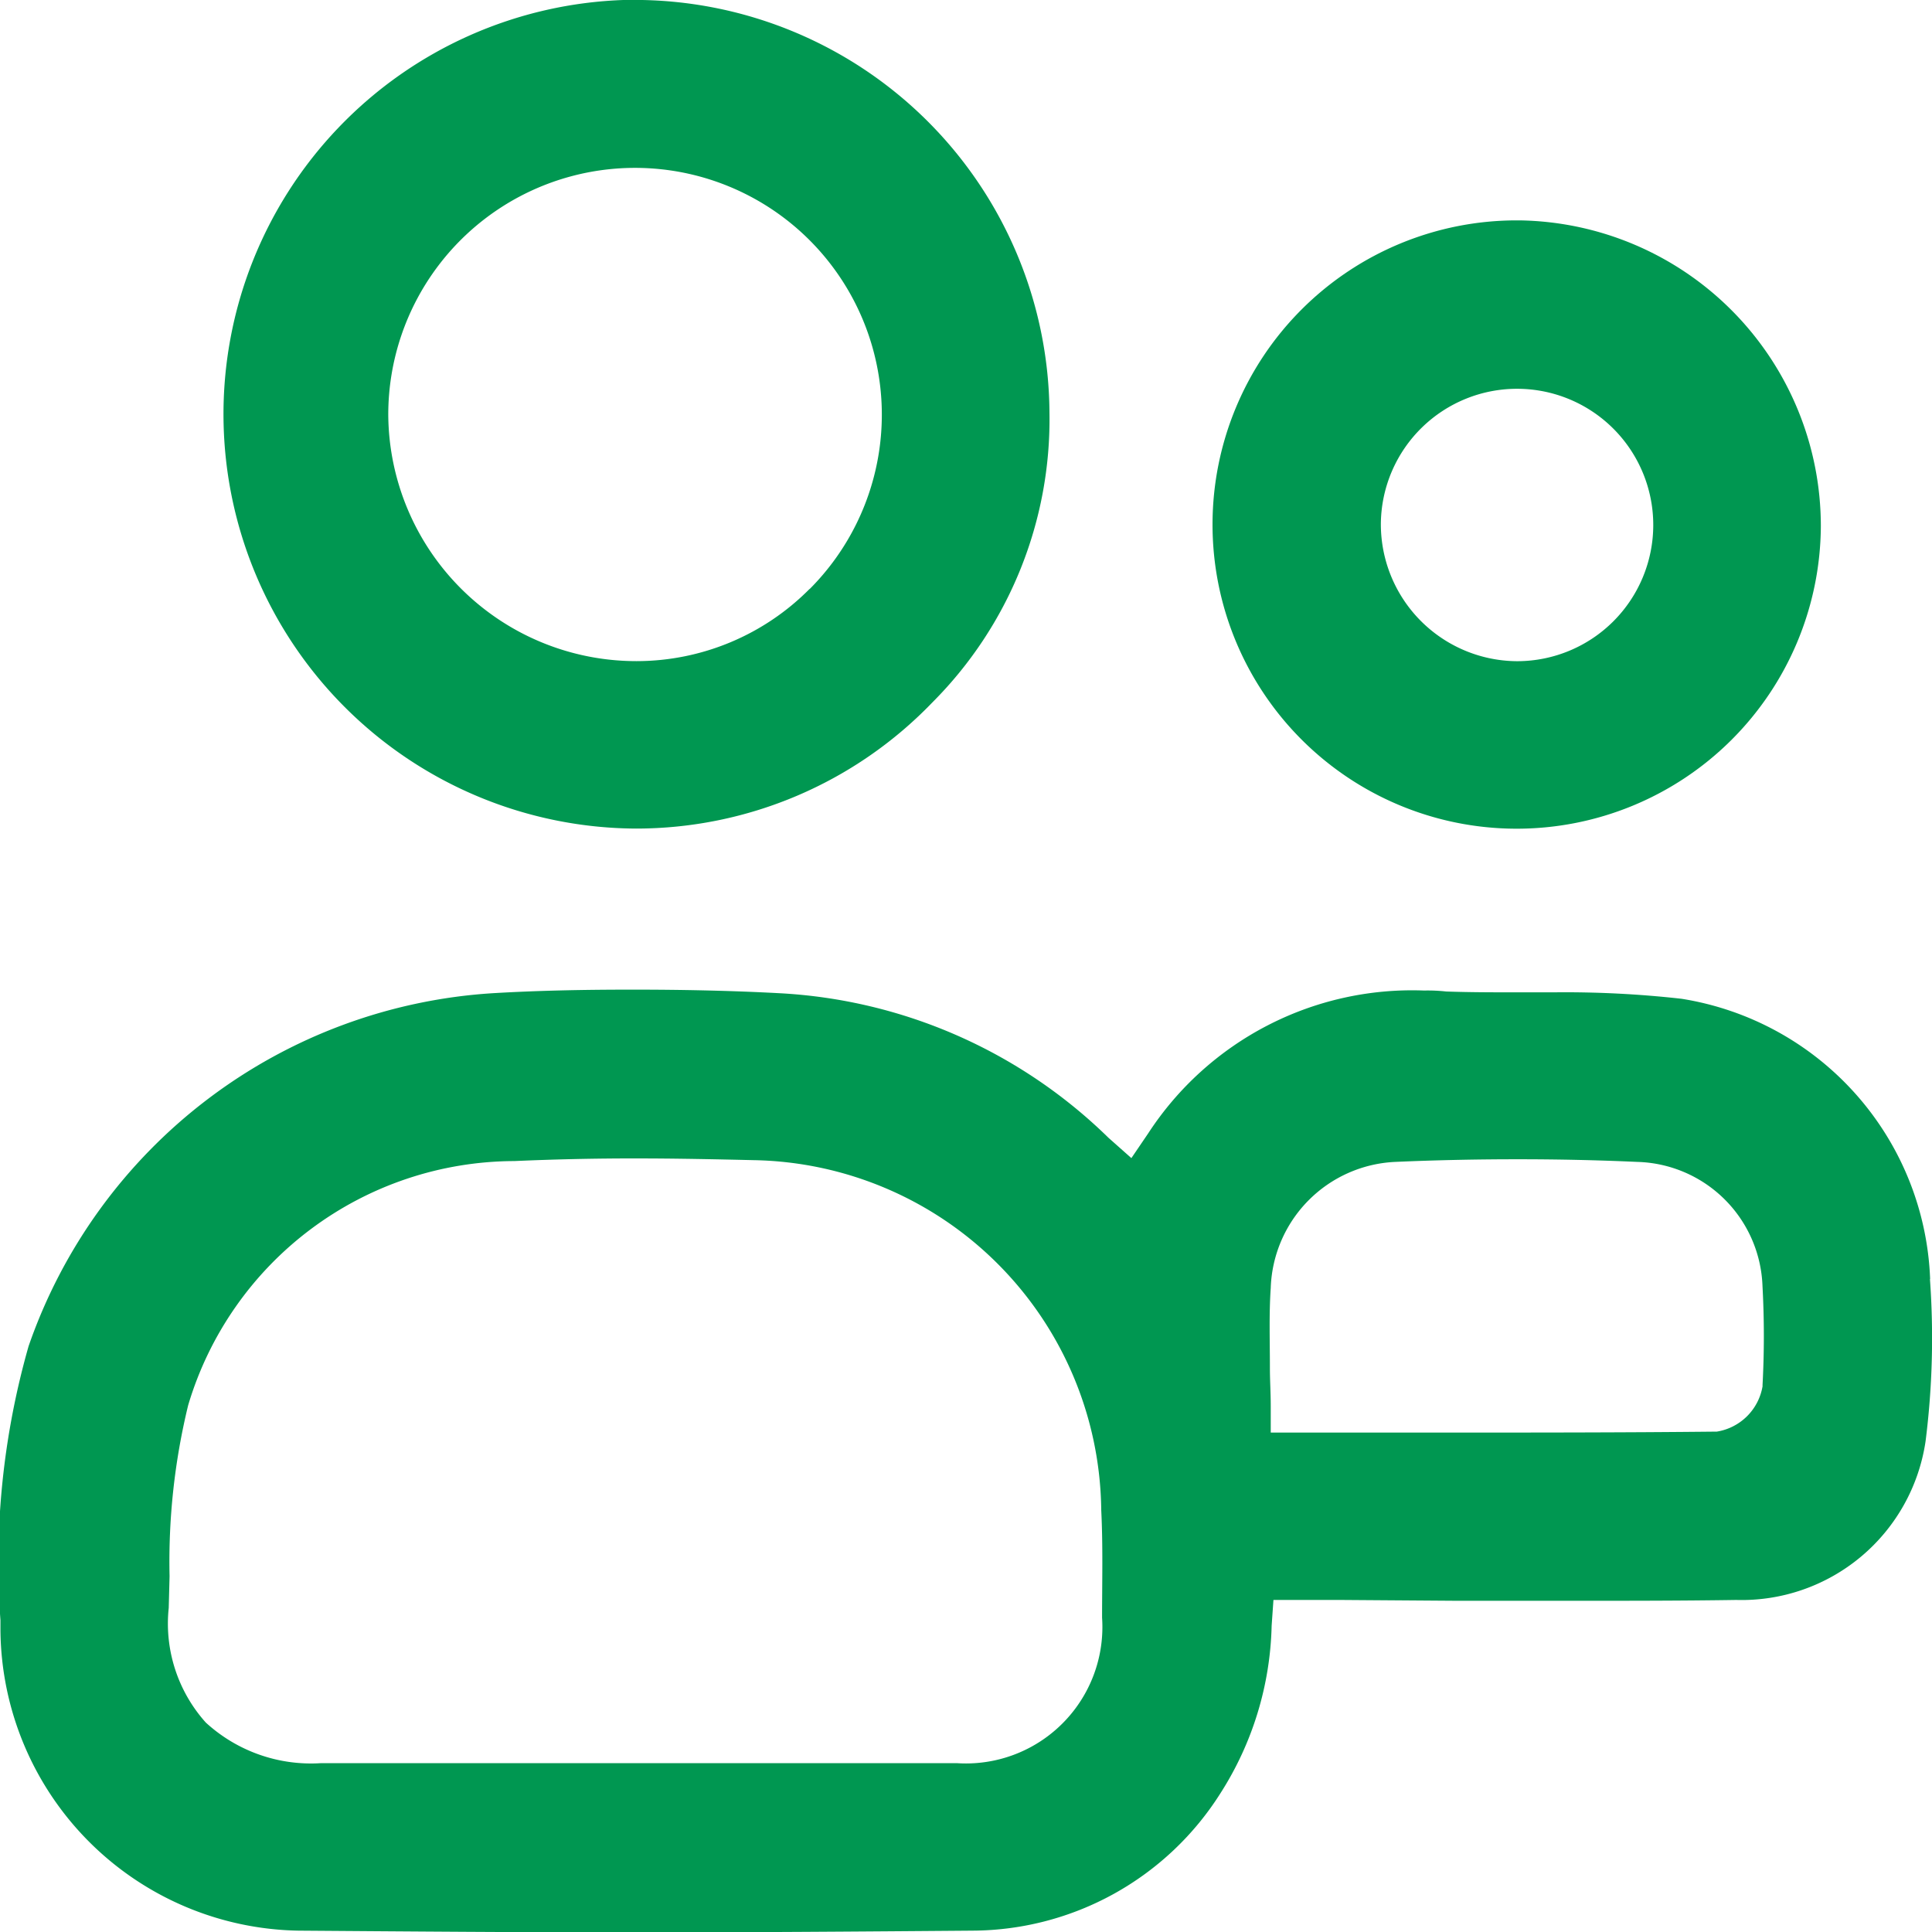 <svg xmlns="http://www.w3.org/2000/svg" xmlns:xlink="http://www.w3.org/1999/xlink" width="30" height="30.005" viewBox="0 0 30 30.005">
	<defs>
		<clipPath id="clip-path">
			<rect id="Прямоугольник_228" data-name="Прямоугольник 228" width="30" height="30.005" fill="#009751"/>
		</clipPath>
	</defs>
	<g id="Сгруппировать_308" data-name="Сгруппировать 308" clip-path="url(#clip-path)">
		<path id="Контур_492" data-name="Контур 492" d="M29.971,16.052a4.582,4.582,0,0,0-3.86-4.353,16.129,16.129,0,0,0-1.985-.1h-.561c-.37,0-.739,0-1.109-.013a2.59,2.59,0,0,0-.343-.015,4.89,4.89,0,0,0-4.284,2.218l-.261.384-.355-.315a7.9,7.9,0,0,0-5.12-2.246c-.767-.041-1.533-.055-2.272-.055s-1.452.013-2.163.055A8.168,8.168,0,0,0,.444,17.093,12.255,12.255,0,0,0,.007,21.35v.164a4.708,4.708,0,0,0,4.627,4.655c1.752.013,3.5.027,5.256.027s3.477-.013,5.216-.027a4.577,4.577,0,0,0,3.846-2.135,5.038,5.038,0,0,0,.794-2.6l.028-.4h1.054l1.807.013h1.792c.85,0,1.685,0,2.533-.013A2.887,2.887,0,0,0,29.9,18.571a12.743,12.743,0,0,0,.068-2.52M14.859,23.568H4.988a2.417,2.417,0,0,1-1.792-.63,2.3,2.3,0,0,1-.576-1.78l.013-.492a10.269,10.269,0,0,1,.289-2.656,5.3,5.3,0,0,1,5.064-3.791q.945-.042,1.889-.041c.616,0,1.232.013,1.835.027A5.494,5.494,0,0,1,17.1,19.639c.028.561.013,1.109.013,1.67a2.119,2.119,0,0,1-2.258,2.259M27.37,17.709a.858.858,0,0,1-.711.711c-1.437.015-2.861.015-4.313.015H19.732v-.411c0-.206-.013-.4-.013-.589,0-.437-.015-.835.013-1.246a2.027,2.027,0,0,1,1.931-1.957c.629-.028,1.272-.041,1.9-.041s1.246.013,1.861.041a2,2,0,0,1,1.944,1.931,14.277,14.277,0,0,1,0,1.546" transform="translate(0 3.81)" fill="#009751"/>
		<path id="Контур_493" data-name="Контур 493" d="M8.972,0h-.11a6.435,6.435,0,0,0,.165,12.867,6.382,6.382,0,0,0,4.6-1.957,6.218,6.218,0,0,0,1.82-4.5A6.446,6.446,0,0,0,8.972,0m2.751,9.145A3.785,3.785,0,0,1,9.04,10.267H9.026A3.852,3.852,0,0,1,5.18,6.448a3.832,3.832,0,1,1,6.543,2.7" transform="translate(0.849 -0.001)" fill="#009751"/>
		<path id="Контур_494" data-name="Контур 494" d="M18.925,2.574h-.041a4.723,4.723,0,1,0,4.723,4.75,4.749,4.749,0,0,0-4.681-4.75M18.9,9.419h-.013A2.127,2.127,0,0,1,16.775,7.27,2.115,2.115,0,1,1,18.9,9.419" transform="translate(4.667 0.848)" fill="#009751"/>
	</g>
</svg>
